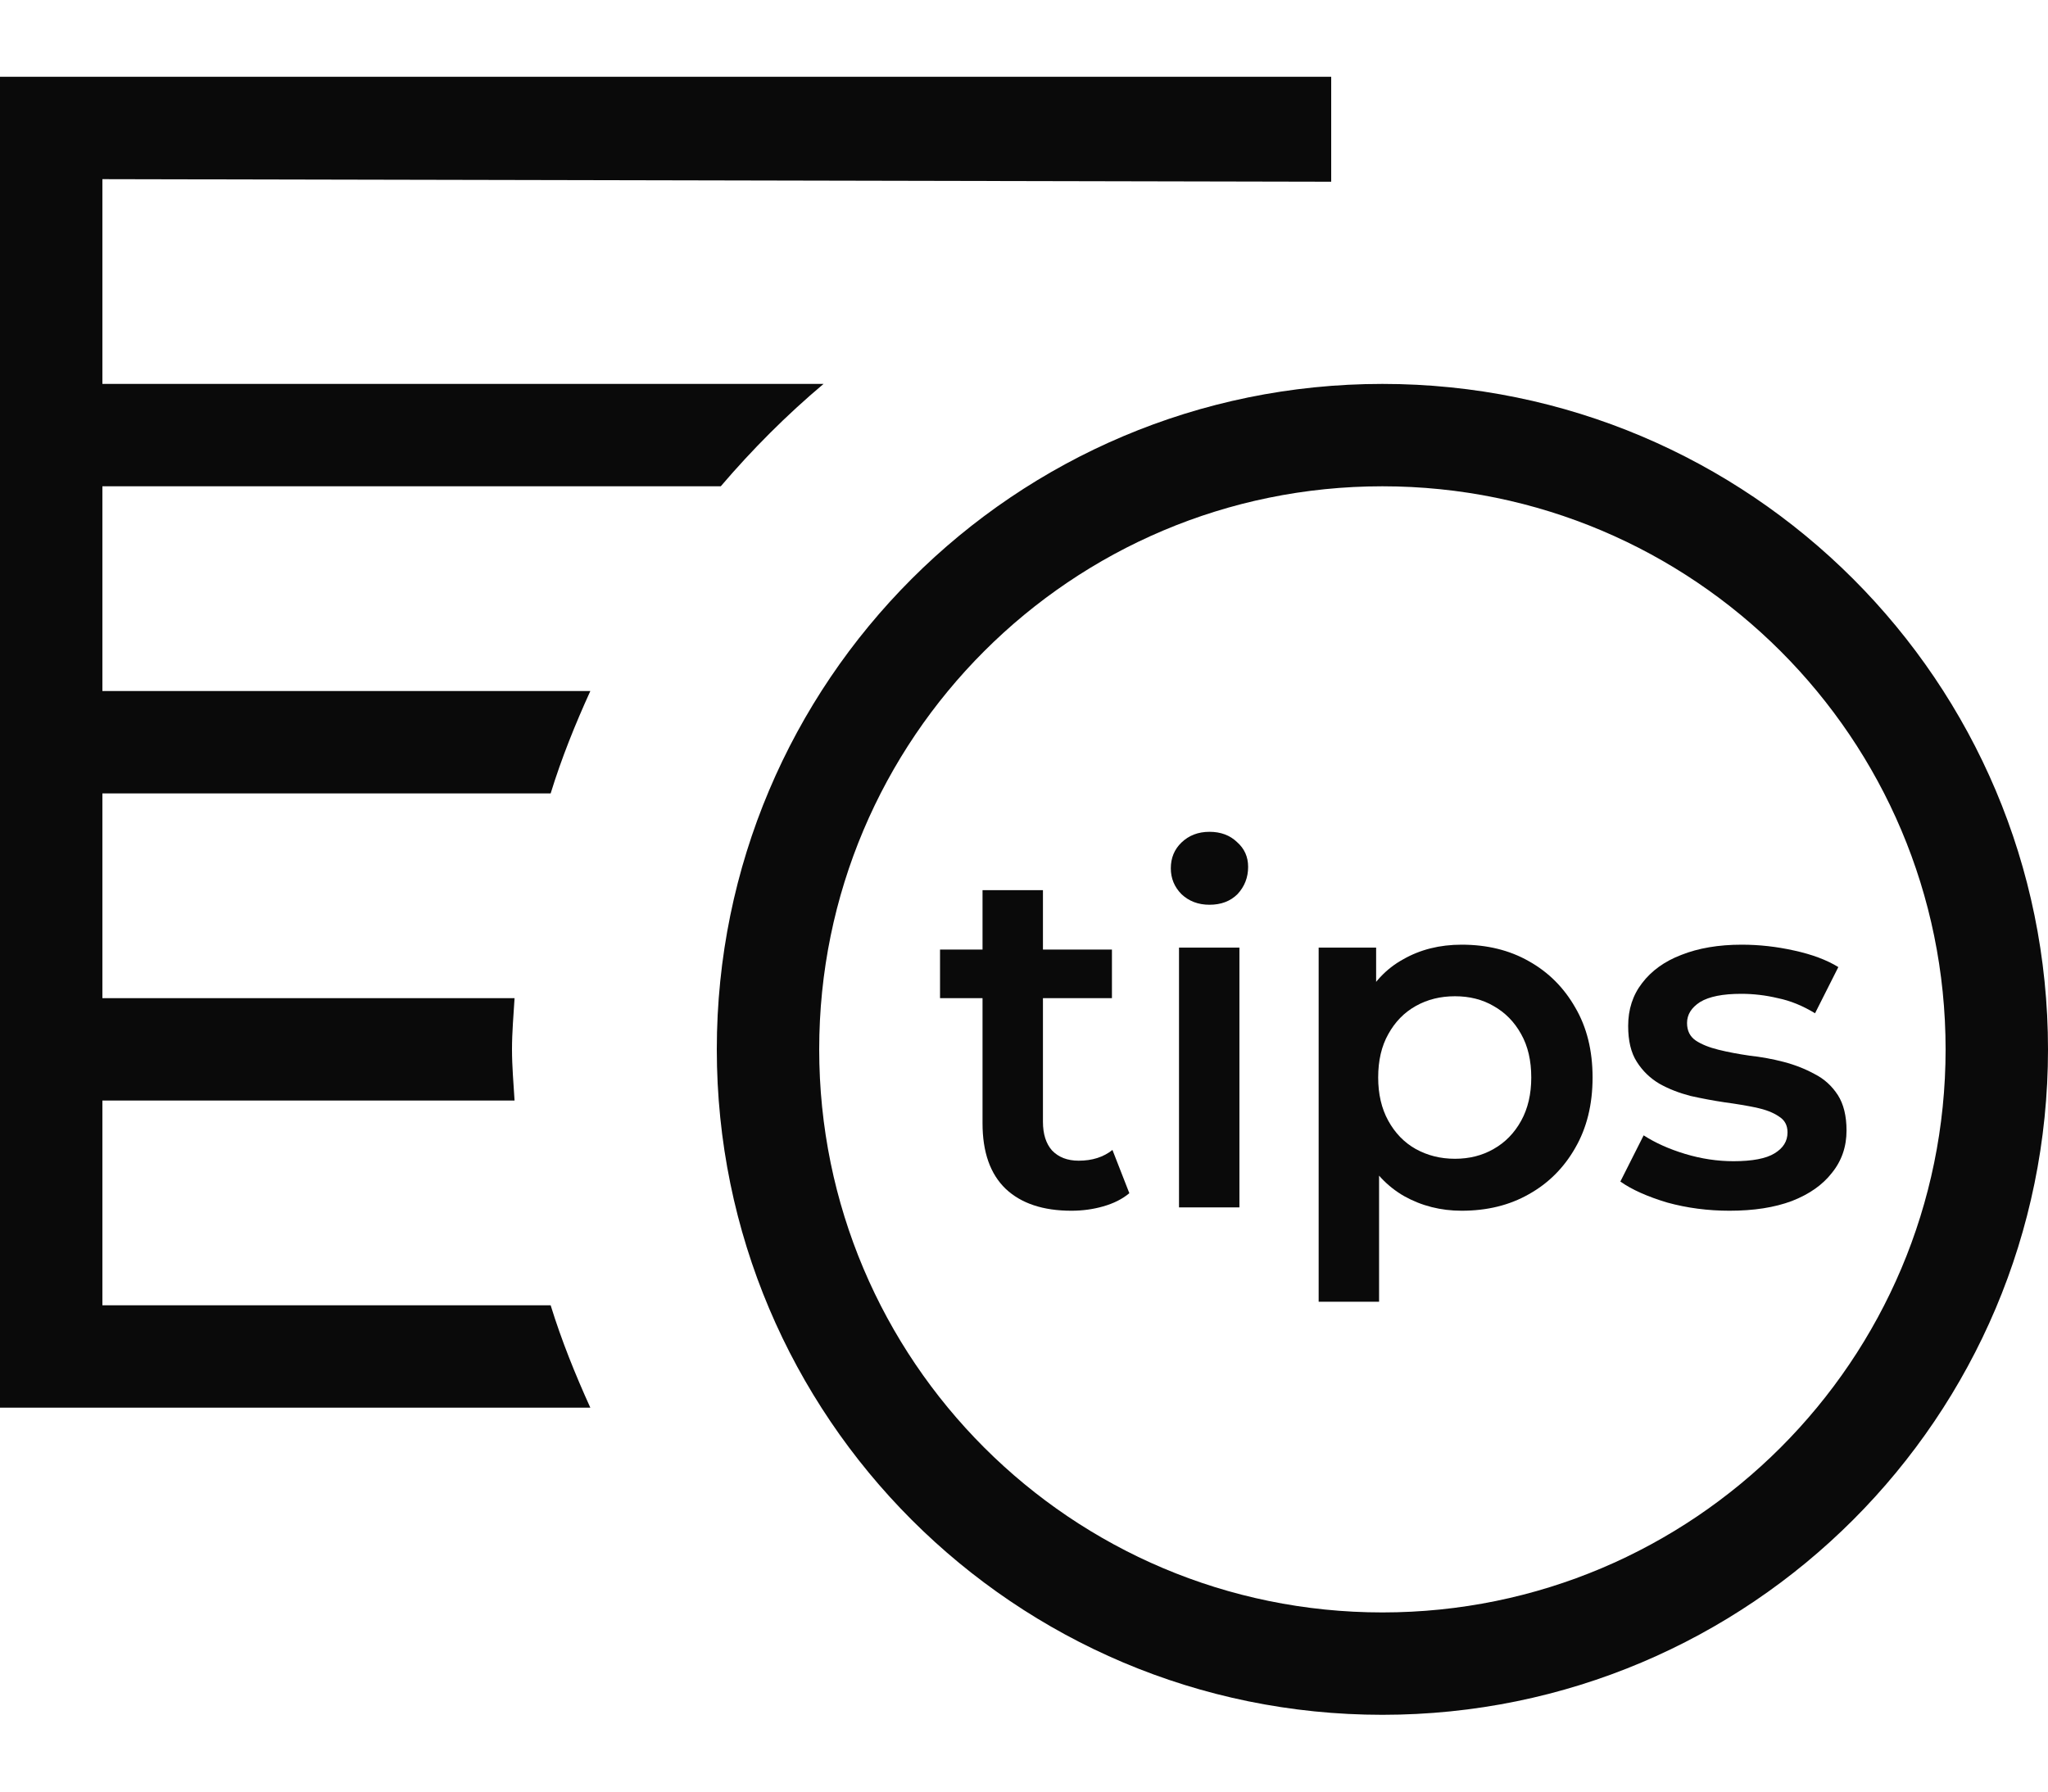 <svg width="16" height="14" viewBox="0 0 16 14" fill="none" xmlns="http://www.w3.org/2000/svg">
<path d="M8.37 9.461C8.149 9.461 7.978 9.404 7.857 9.29C7.736 9.174 7.676 9.003 7.676 8.777V6.956H8.148V8.766C8.148 8.862 8.172 8.937 8.219 8.99C8.27 9.043 8.339 9.07 8.427 9.07C8.533 9.07 8.621 9.042 8.691 8.986L8.823 9.324C8.768 9.37 8.7 9.404 8.619 9.427C8.539 9.45 8.456 9.461 8.37 9.461ZM7.344 7.8V7.42H8.687V7.8H7.344Z" fill="#0A0A0A"/>
<path d="M9.211 9.435V7.405H9.683V9.435H9.211ZM9.449 7.07C9.361 7.07 9.288 7.042 9.23 6.987C9.175 6.931 9.147 6.864 9.147 6.785C9.147 6.704 9.175 6.637 9.23 6.584C9.288 6.528 9.361 6.5 9.449 6.5C9.537 6.5 9.609 6.527 9.664 6.58C9.722 6.631 9.751 6.695 9.751 6.774C9.751 6.857 9.723 6.928 9.668 6.987C9.613 7.042 9.54 7.07 9.449 7.07Z" fill="#0A0A0A"/>
<path d="M11.419 9.461C11.256 9.461 11.106 9.423 10.97 9.347C10.837 9.271 10.73 9.157 10.649 9.005C10.572 8.851 10.533 8.655 10.533 8.42C10.533 8.181 10.57 7.986 10.646 7.834C10.724 7.682 10.829 7.569 10.963 7.496C11.096 7.42 11.248 7.382 11.419 7.382C11.618 7.382 11.793 7.425 11.944 7.511C12.098 7.597 12.218 7.718 12.306 7.872C12.397 8.027 12.442 8.209 12.442 8.42C12.442 8.63 12.397 8.814 12.306 8.971C12.218 9.125 12.098 9.246 11.944 9.332C11.793 9.418 11.618 9.461 11.419 9.461ZM10.302 10.172V7.405H10.751V7.884L10.736 8.424L10.774 8.963V10.172H10.302ZM11.367 9.055C11.48 9.055 11.581 9.029 11.668 8.979C11.759 8.928 11.831 8.854 11.884 8.758C11.937 8.662 11.963 8.549 11.963 8.42C11.963 8.288 11.937 8.175 11.884 8.081C11.831 7.985 11.759 7.912 11.668 7.861C11.581 7.81 11.48 7.785 11.367 7.785C11.253 7.785 11.152 7.81 11.061 7.861C10.97 7.912 10.899 7.985 10.846 8.081C10.793 8.175 10.767 8.288 10.767 8.42C10.767 8.549 10.793 8.662 10.846 8.758C10.899 8.854 10.97 8.928 11.061 8.979C11.152 9.029 11.253 9.055 11.367 9.055Z" fill="#0A0A0A"/>
<path d="M13.512 9.461C13.344 9.461 13.181 9.44 13.025 9.397C12.872 9.351 12.75 9.297 12.659 9.233L12.841 8.872C12.931 8.93 13.039 8.979 13.165 9.017C13.291 9.055 13.417 9.074 13.543 9.074C13.691 9.074 13.798 9.053 13.863 9.013C13.931 8.972 13.965 8.918 13.965 8.849C13.965 8.793 13.943 8.752 13.897 8.724C13.852 8.693 13.793 8.671 13.72 8.655C13.647 8.64 13.565 8.626 13.475 8.614C13.387 8.601 13.297 8.584 13.207 8.564C13.119 8.541 13.038 8.51 12.965 8.469C12.892 8.426 12.833 8.369 12.788 8.298C12.742 8.227 12.72 8.133 12.72 8.017C12.72 7.888 12.756 7.776 12.829 7.682C12.902 7.586 13.004 7.512 13.135 7.462C13.268 7.409 13.426 7.382 13.607 7.382C13.743 7.382 13.88 7.397 14.018 7.428C14.156 7.458 14.271 7.501 14.362 7.557L14.18 7.918C14.085 7.86 13.988 7.82 13.89 7.8C13.794 7.777 13.699 7.766 13.603 7.766C13.46 7.766 13.353 7.787 13.282 7.83C13.214 7.874 13.18 7.928 13.18 7.994C13.18 8.055 13.203 8.1 13.248 8.131C13.293 8.161 13.353 8.185 13.426 8.203C13.498 8.221 13.579 8.236 13.667 8.249C13.758 8.259 13.847 8.275 13.935 8.298C14.023 8.321 14.104 8.353 14.177 8.393C14.252 8.431 14.312 8.486 14.358 8.557C14.403 8.627 14.426 8.72 14.426 8.834C14.426 8.961 14.388 9.071 14.312 9.165C14.239 9.259 14.135 9.332 13.999 9.385C13.863 9.436 13.701 9.461 13.512 9.461Z" fill="#0A0A0A"/>
<path d="M0 0.6V11H4.612C4.494 10.74 4.387 10.475 4.302 10.2H0.8V8.6H4.02C4.012 8.466 4 8.335 4 8.2C4 8.064 4.012 7.933 4.02 7.8H0.8V6.2H4.302C4.387 5.924 4.494 5.659 4.612 5.4H0.8V3.8H5.631C5.877 3.512 6.145 3.243 6.434 3H0.8V1.4L10.4 1.42V0.6H0ZM10.8 3C7.928 3 5.6 5.328 5.6 8.2C5.6 11.072 7.928 13.4 10.8 13.4C13.672 13.4 16 11.072 16 8.2C16 5.328 13.672 3 10.8 3ZM10.8 3.8C13.23 3.8 15.2 5.77 15.2 8.2C15.2 10.63 13.23 12.6 10.8 12.6C8.37 12.6 6.4 10.63 6.4 8.2C6.4 5.77 8.37 3.8 10.8 3.8Z" fill="#0A0A0A"/>
</svg>
